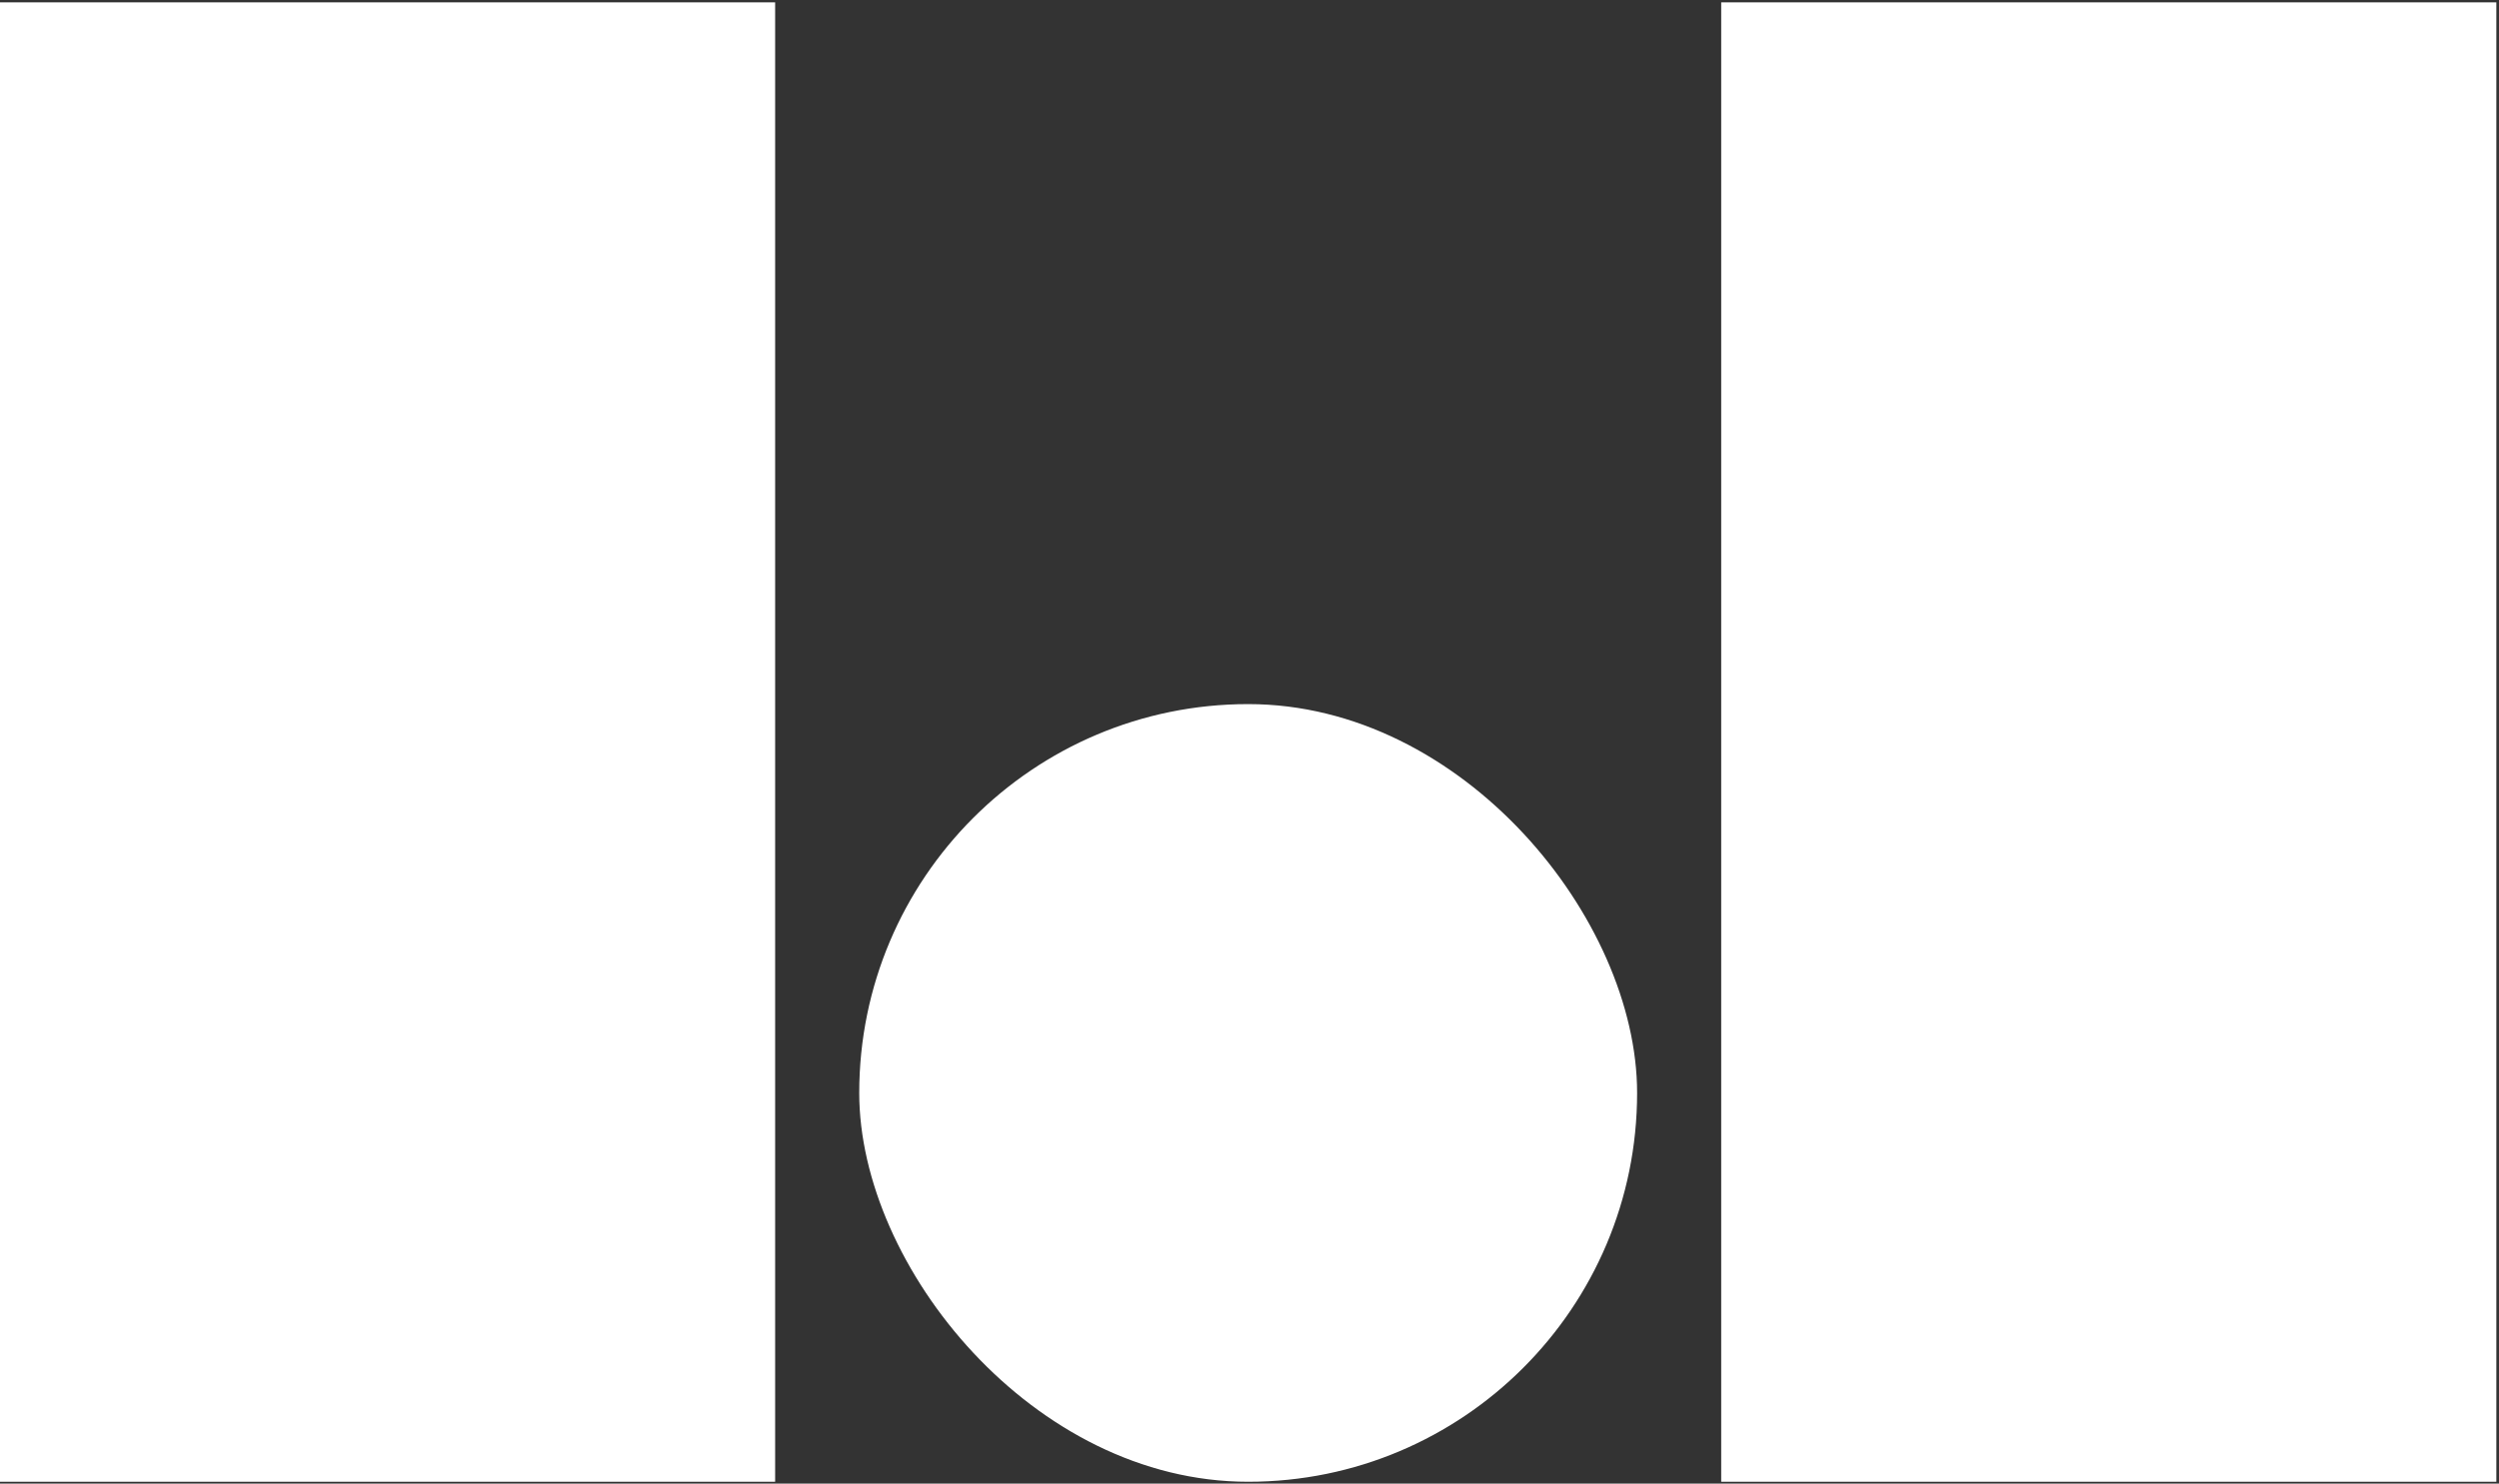 <svg width="650" height="386" viewBox="0 0 650 386" fill="none" xmlns="http://www.w3.org/2000/svg">
<rect x="0" y="0" width="650" height="386" fill="#333333" stroke="none"/>
<rect y="0.611" width="201.617" height="384.905" fill="white"/>
<rect x="223.49" y="183.189" width="202.328" height="202.328" rx="101.164" fill="white"/>
<rect x="447.692" y="0.611" width="201.617" height="384.905" fill="white"/>
</svg>
